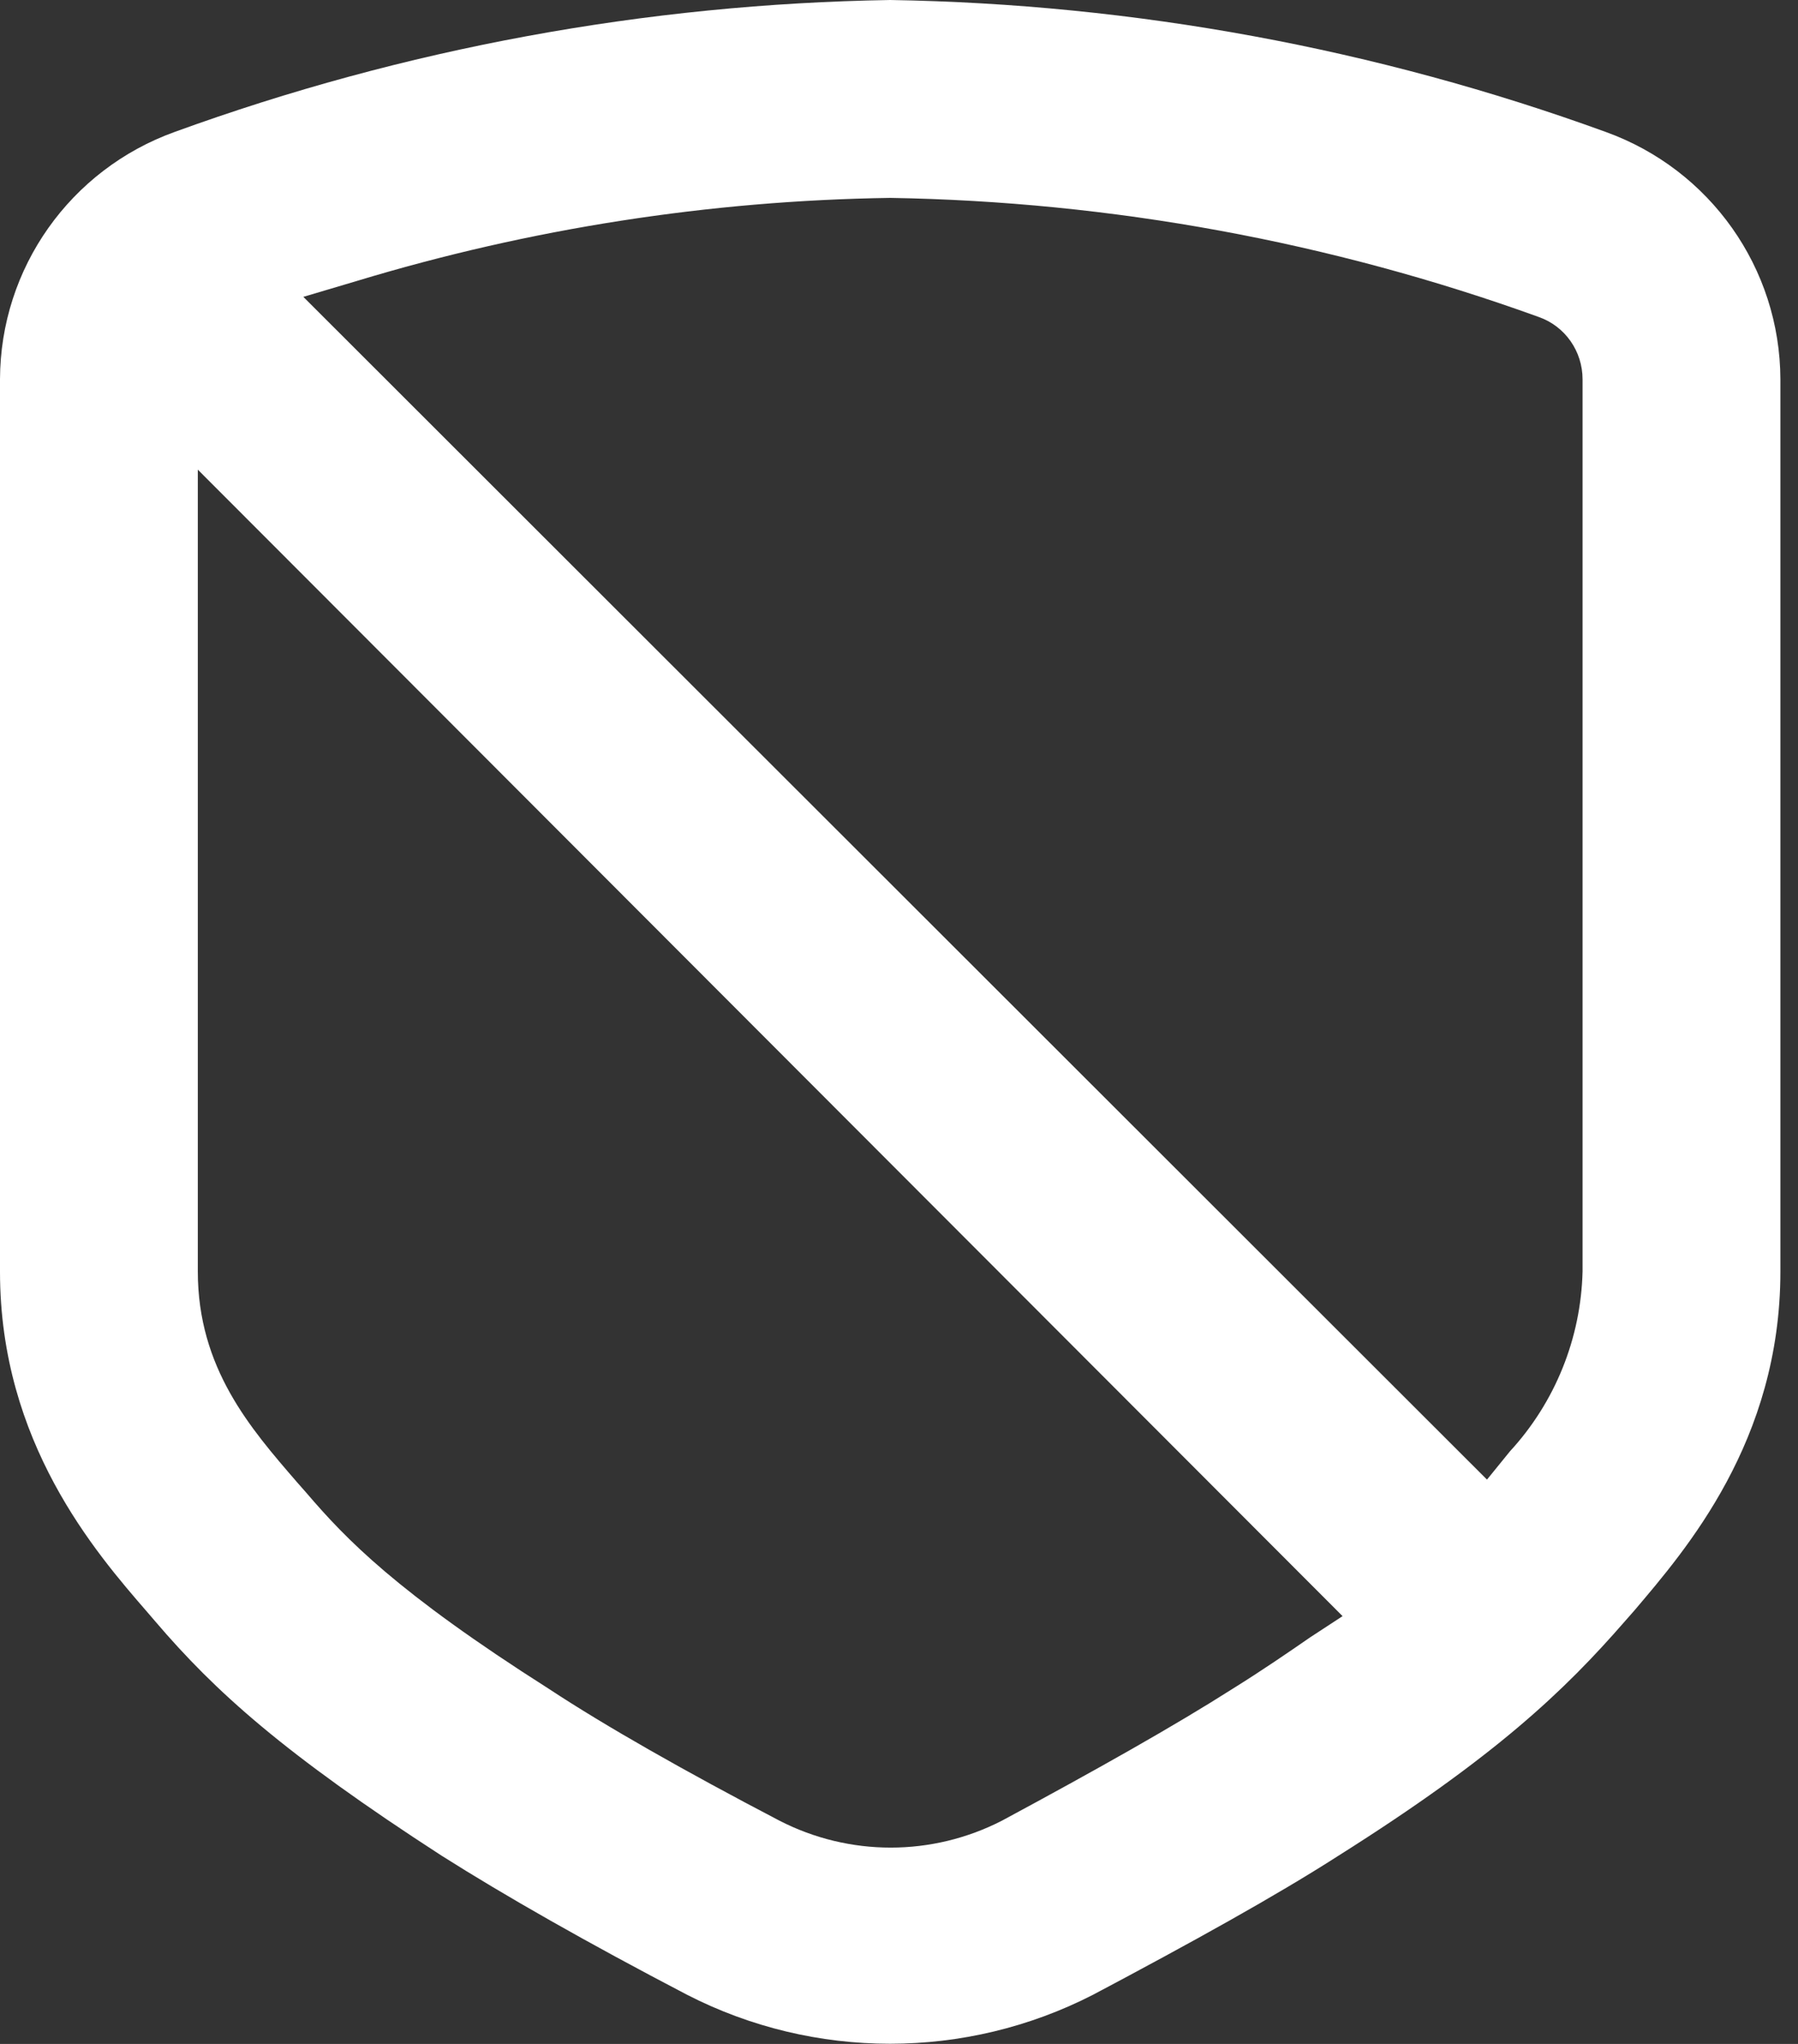 <svg width="44" height="50" viewBox="0 0 44 50" fill="none" xmlns="http://www.w3.org/2000/svg">
<rect x="0" y="0" width="44" height="50" fill="#333333" stroke="none"/>
<g clip-path="url(#clip0_1_153)">
<path d="M4.276 3.227C1.719 4.147 0.008 6.56 0 9.279V31.112C0 35.283 2.34 37.978 3.599 39.43L3.8 39.664C5.261 41.375 6.939 42.892 10.804 45.393C12.345 46.369 14.37 47.523 16.815 48.798C19.929 50.395 23.632 50.395 26.747 48.798C29.167 47.515 31.225 46.377 32.758 45.393C36.598 42.972 38.285 41.359 39.761 39.664L39.995 39.398C41.246 37.922 43.569 35.259 43.569 31.104V9.279C43.561 6.56 41.851 4.147 39.293 3.227C33.678 1.186 27.755 0.097 21.785 0C15.806 0.097 9.892 1.186 4.276 3.227ZM32.064 40.052C31.515 40.431 30.894 40.858 30.168 41.31C28.748 42.214 26.844 43.287 24.52 44.538C22.809 45.417 20.784 45.417 19.074 44.538C16.774 43.336 14.822 42.23 13.426 41.31C9.706 38.946 8.464 37.647 7.504 36.526L7.262 36.251C6.132 34.944 4.841 33.468 4.841 31.104V11.489L32.855 39.535L32.064 40.052ZM38.728 9.279V31.104C38.688 32.734 38.059 34.299 36.953 35.501L36.389 36.195L7.423 7.262L8.73 6.874C12.966 5.591 17.363 4.906 21.785 4.841C27.199 4.93 32.564 5.914 37.655 7.754C38.301 7.98 38.728 8.593 38.728 9.279Z" fill="white"/>
</g>
<defs>
<clipPath id="clip0_1_153">
<rect width="43.569" height="50" fill="white"/>
</clipPath>
</defs>
</svg>
